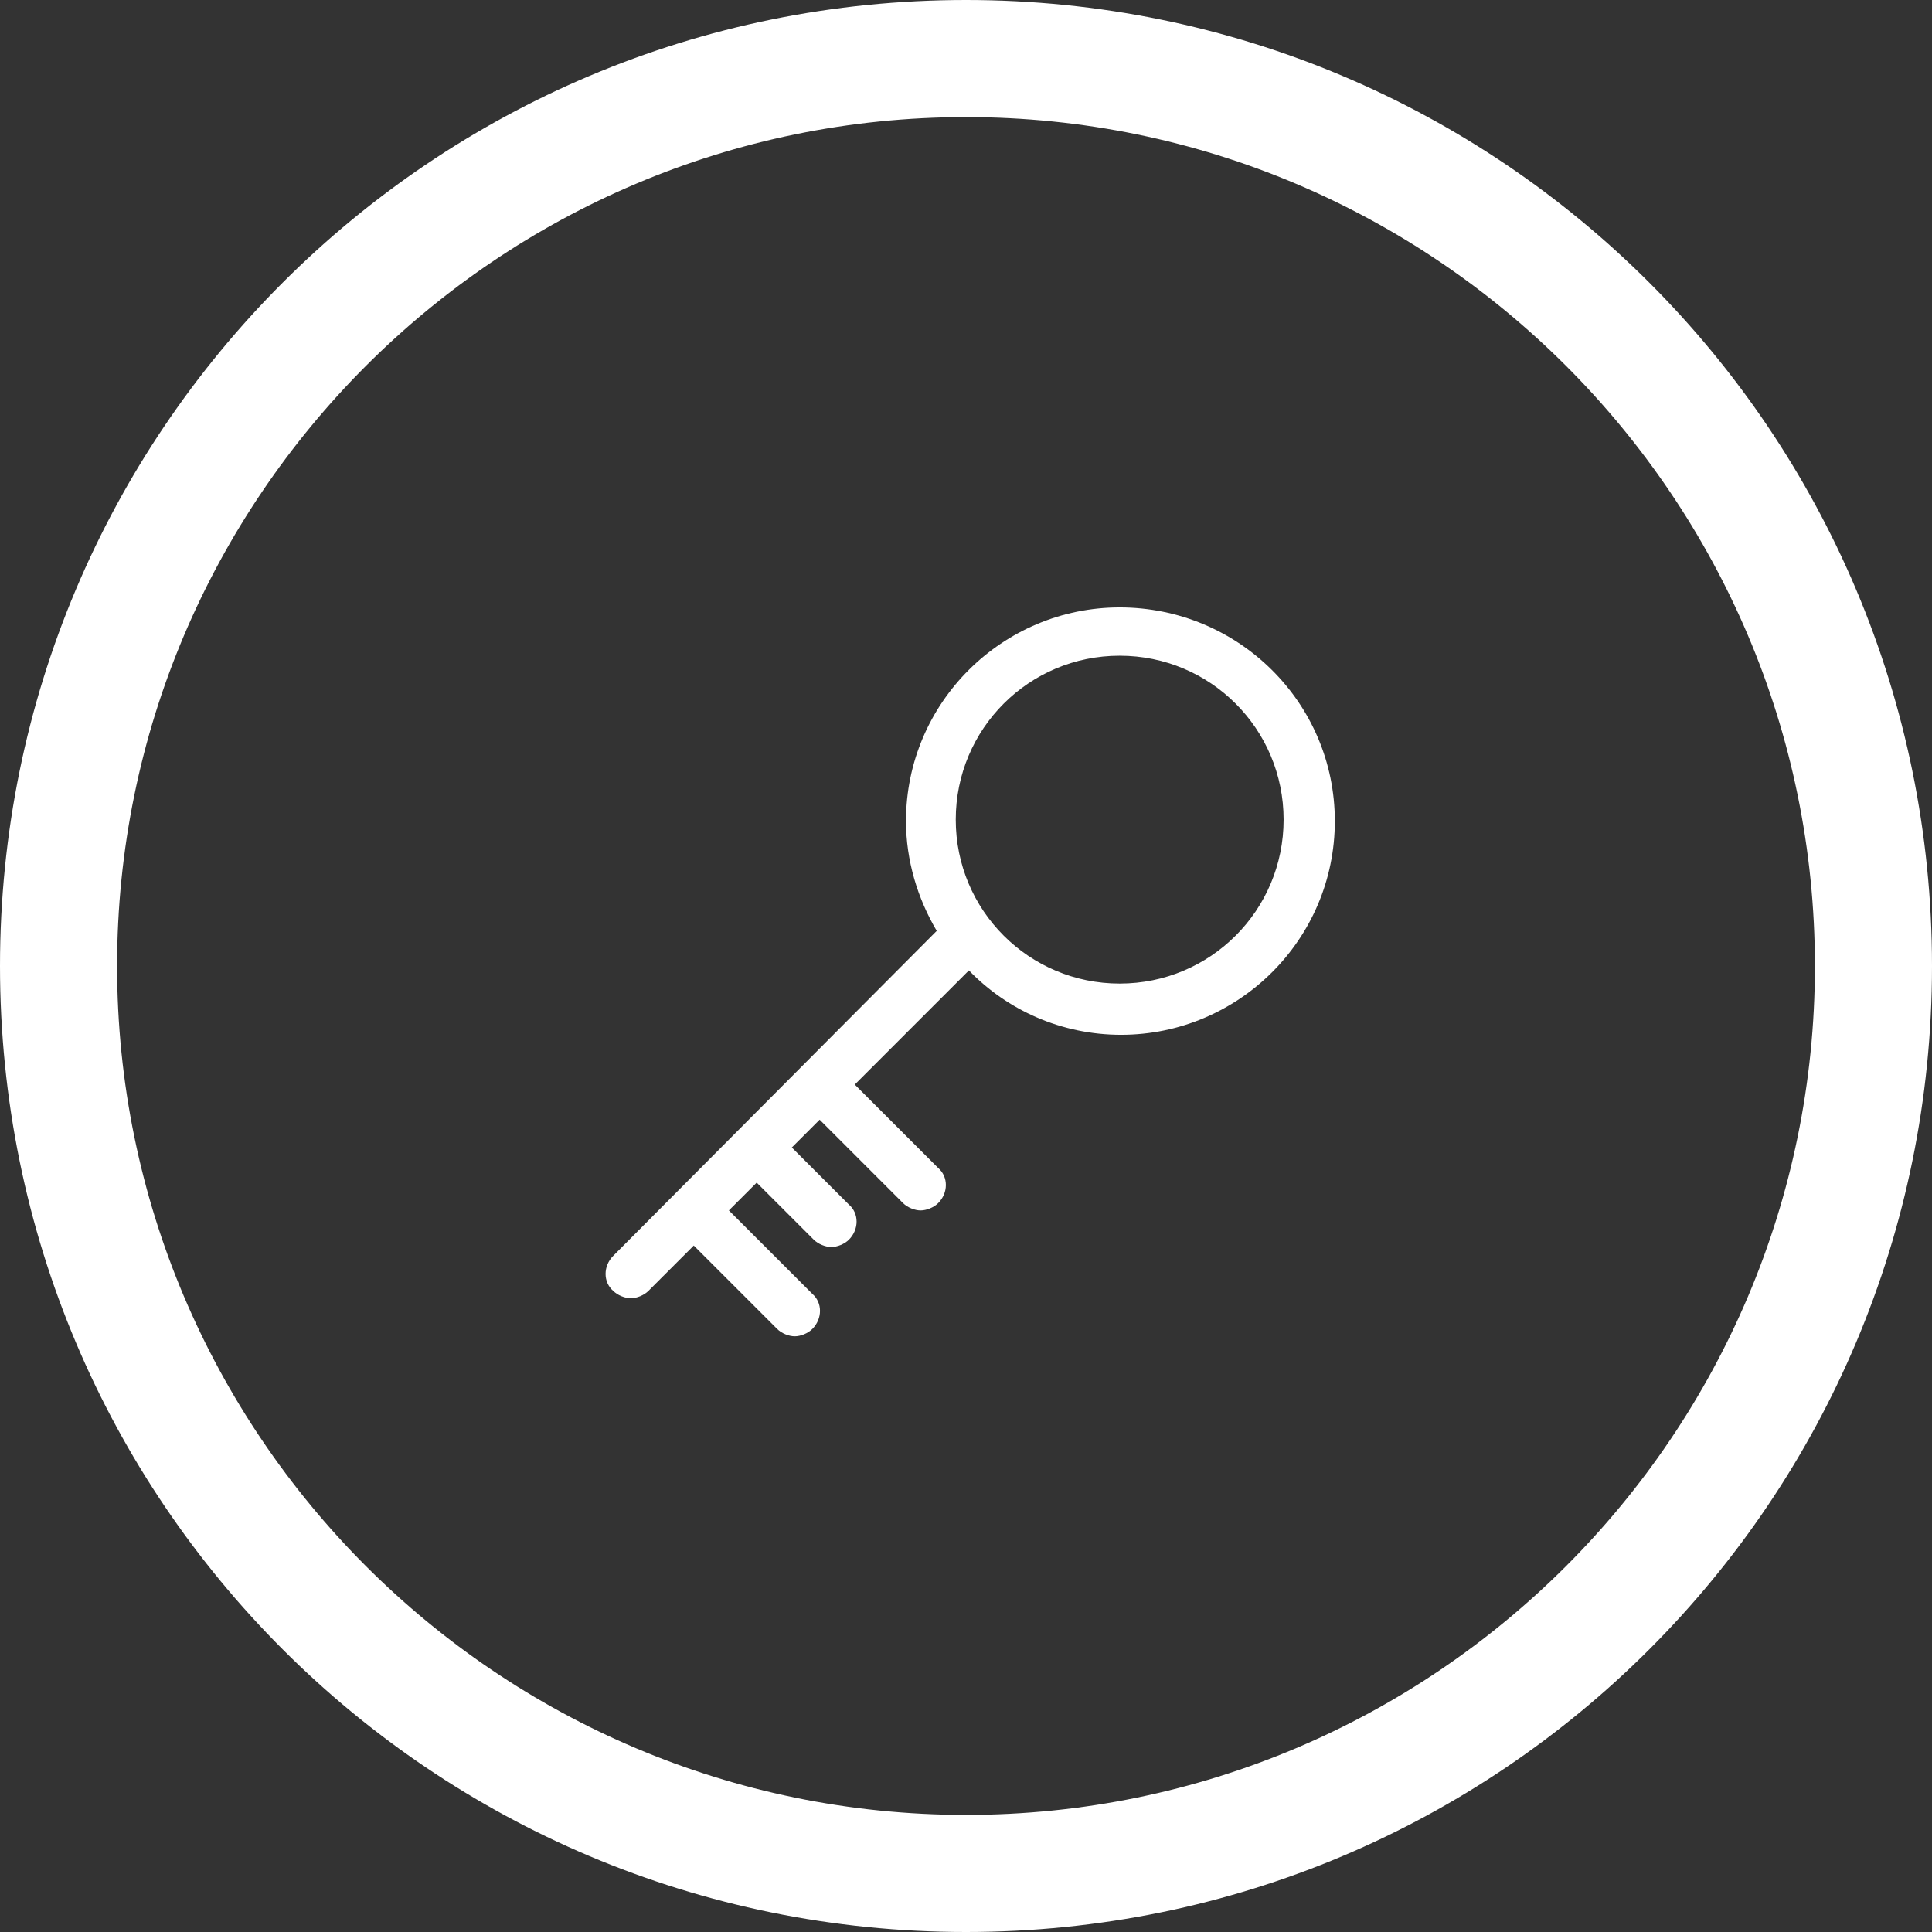 <?xml version="1.0" encoding="utf-8"?>
<!-- Generator: Adobe Illustrator 21.1.0, SVG Export Plug-In . SVG Version: 6.00 Build 0)  -->
<svg version="1.1" id="Capa_1" xmlns="http://www.w3.org/2000/svg" xmlns:xlink="http://www.w3.org/1999/xlink" x="0px" y="0px"
	 viewBox="0 0 132 132" style="enable-background:new 0 0 132 132;" xml:space="preserve">
<rect x="0" y="0" width="132" height="132" fill="#333333" stroke="none"/>
<style type="text/css">
	.st0{fill:#ffffff;}
</style>
<path class="st0" d="M76.5,41.5c-8,0-14.6,6.5-14.6,14.6c0,2.7,0.8,5.3,2.1,7.5L41.9,85.8c-0.7,0.7-0.7,1.8,0,2.4
	c0.3,0.3,0.8,0.5,1.2,0.5c0.4,0,0.9-0.2,1.2-0.5l3.1-3.1l5.7,5.7c0.3,0.3,0.8,0.5,1.2,0.5c0.4,0,0.9-0.2,1.2-0.5
	c0.7-0.7,0.7-1.8,0-2.4l-5.7-5.7l1.9-1.9l3.9,3.9c0.3,0.3,0.8,0.5,1.2,0.5s0.9-0.2,1.2-0.5c0.7-0.7,0.7-1.8,0-2.4l-3.9-3.9l1.9-1.9
	l5.7,5.7c0.3,0.3,0.8,0.5,1.2,0.5s0.9-0.2,1.2-0.5c0.7-0.7,0.7-1.8,0-2.4l-5.7-5.7l7.8-7.8c2.6,2.7,6.3,4.4,10.4,4.4
	c8,0,14.6-6.5,14.6-14.6S84.6,41.5,76.5,41.5z M76.5,67.2c-6.2,0-11.2-5-11.2-11.2s5-11.2,11.2-11.2s11.2,5,11.2,11.2
	S82.7,67.2,76.5,67.2z"/>
<path class="st0" d="M66,8c32,0,58,26,58,58s-26,58-58,58S8,98,8,66S34,8,66,8 M66,0C29.5,0,0,29.5,0,66s29.5,66,66,66
	c36.5,0,66-29.5,66-66S102.5,0,66,0L66,0z"/>
</svg>
